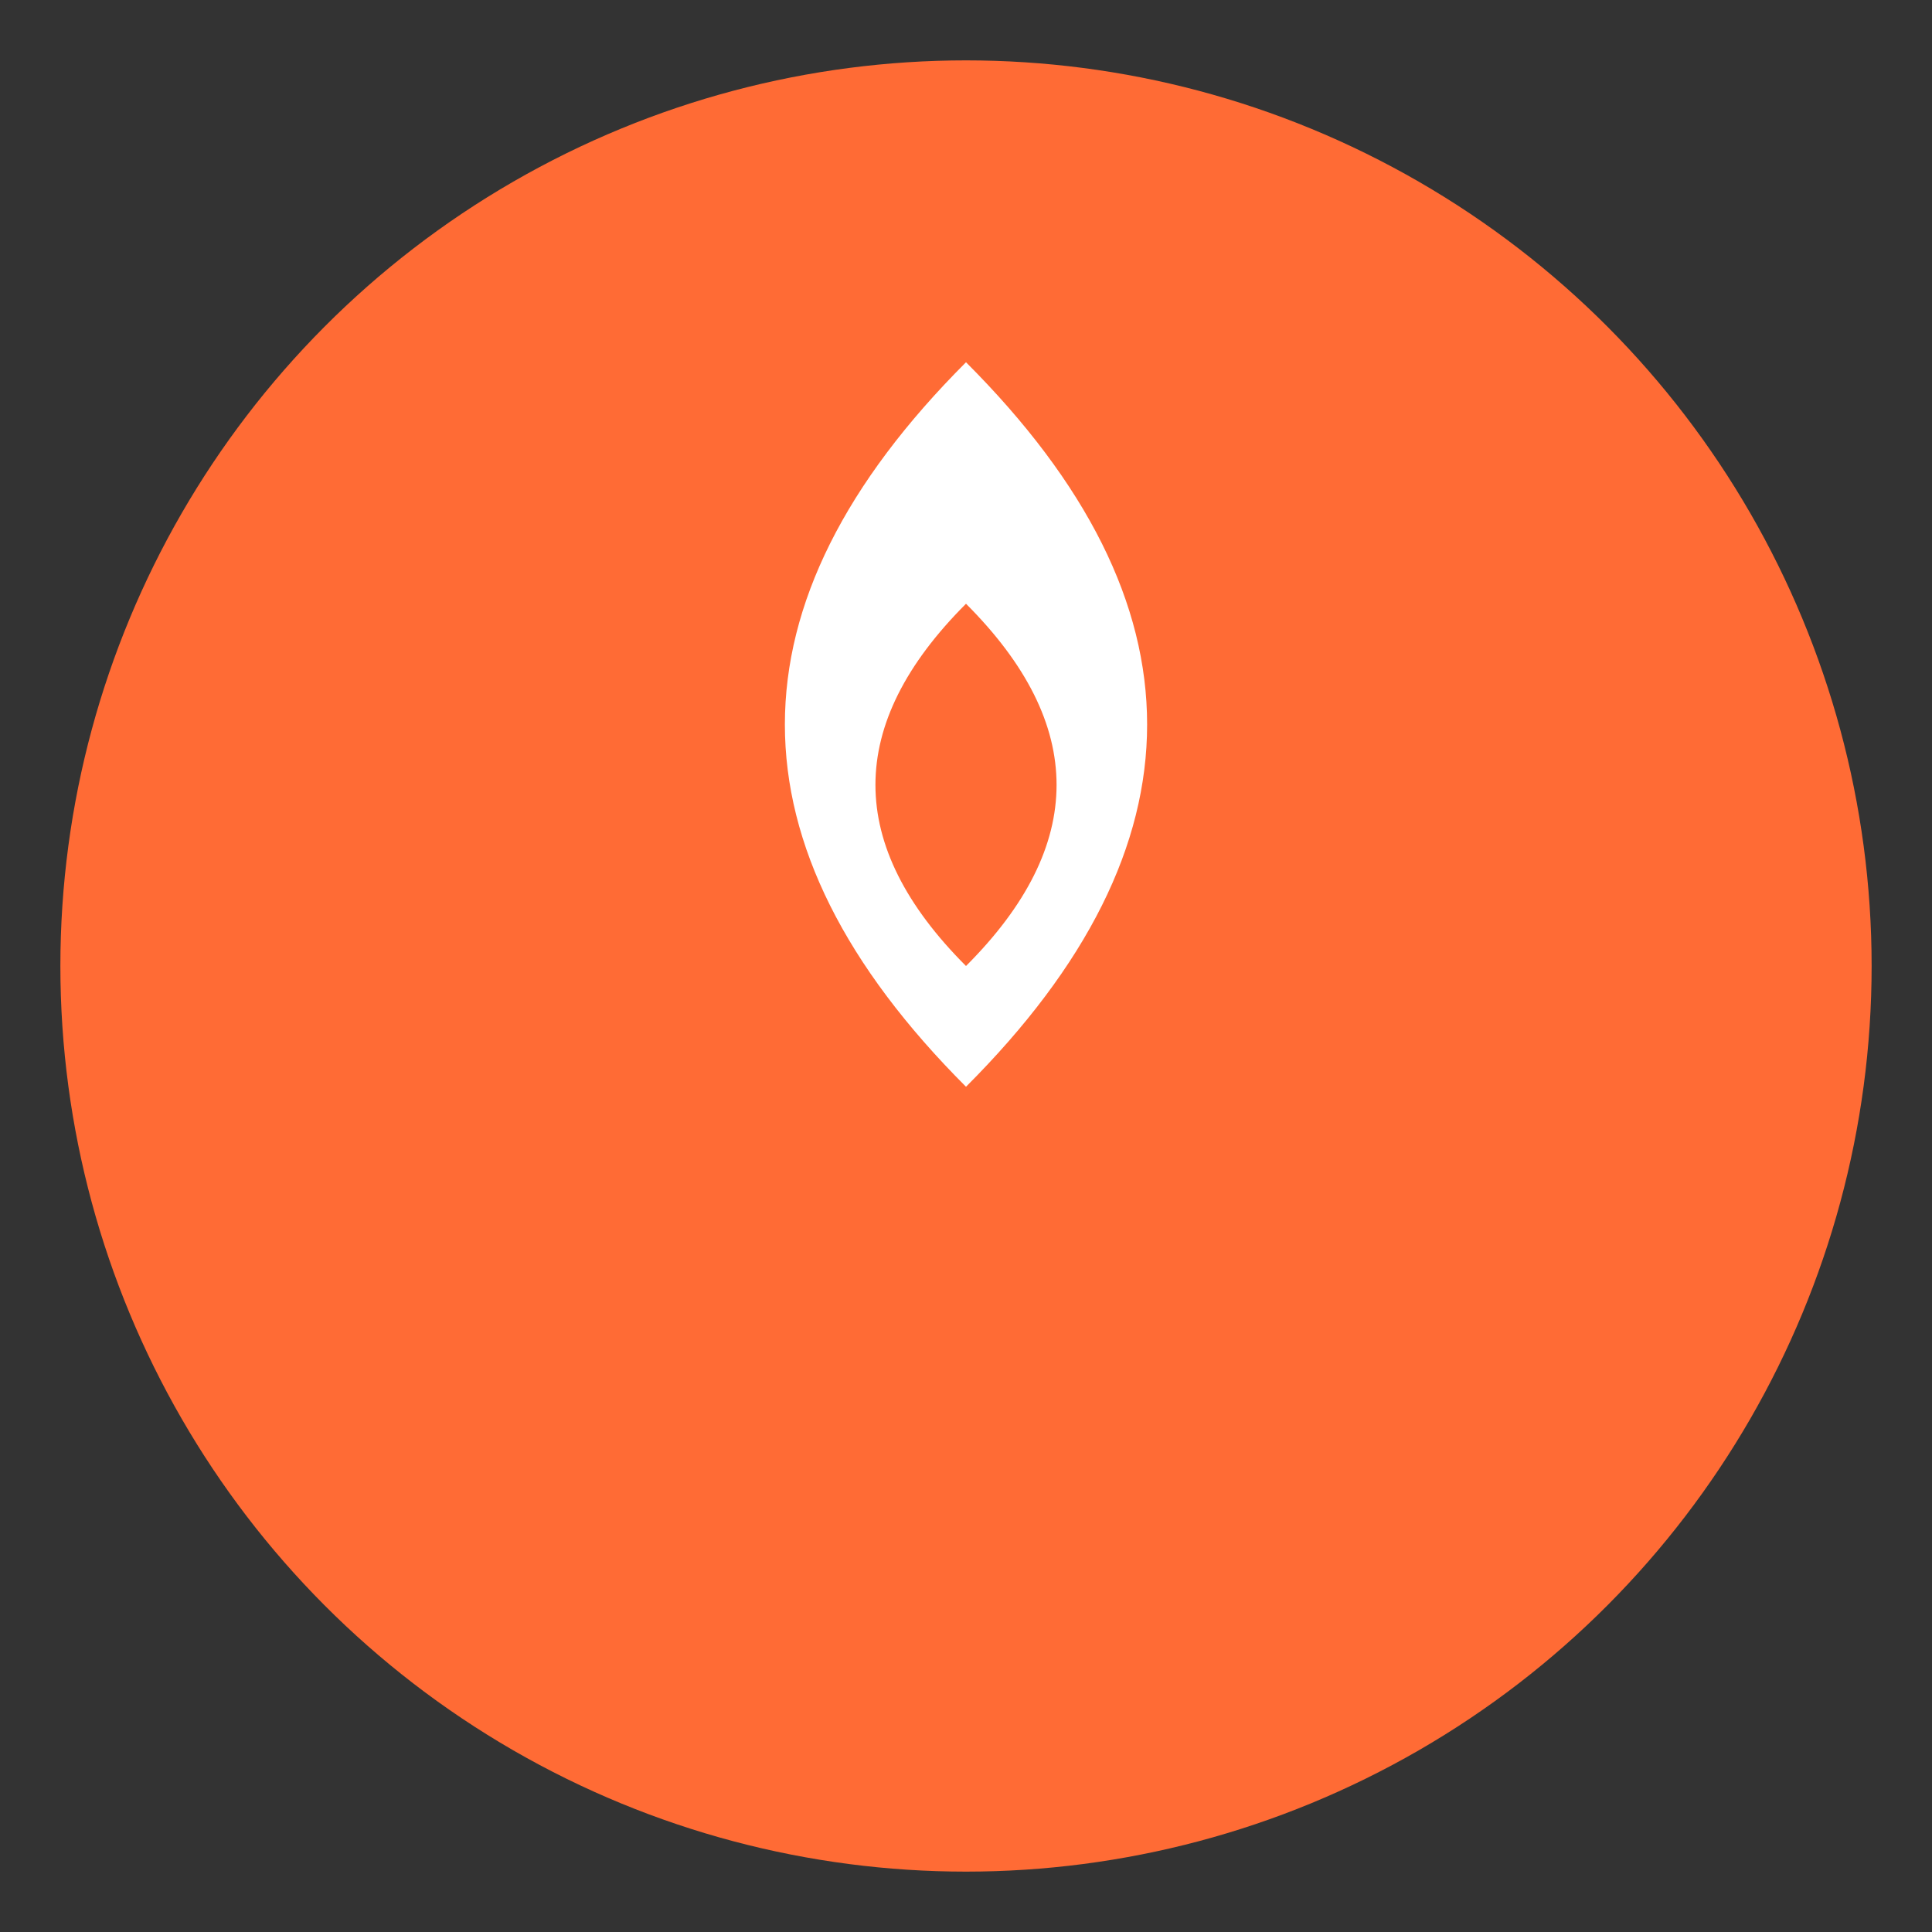 <svg width="32" height="32" viewBox="0 0 32 32" xmlns="http://www.w3.org/2000/svg">
  <rect x="0" y="0" width="32" height="32" fill="#333333" stroke="none"/>
  <circle cx="16" cy="16" r="15" fill="#ff6b35"/>
  <path d="M16 6 C12 10, 12 14, 16 18 C20 14, 20 10, 16 6 Z" fill="#fff"/>
  <path d="M16 10 C14 12, 14 14, 16 16 C18 14, 18 12, 16 10 Z" fill="#ff6b35"/>
</svg>
